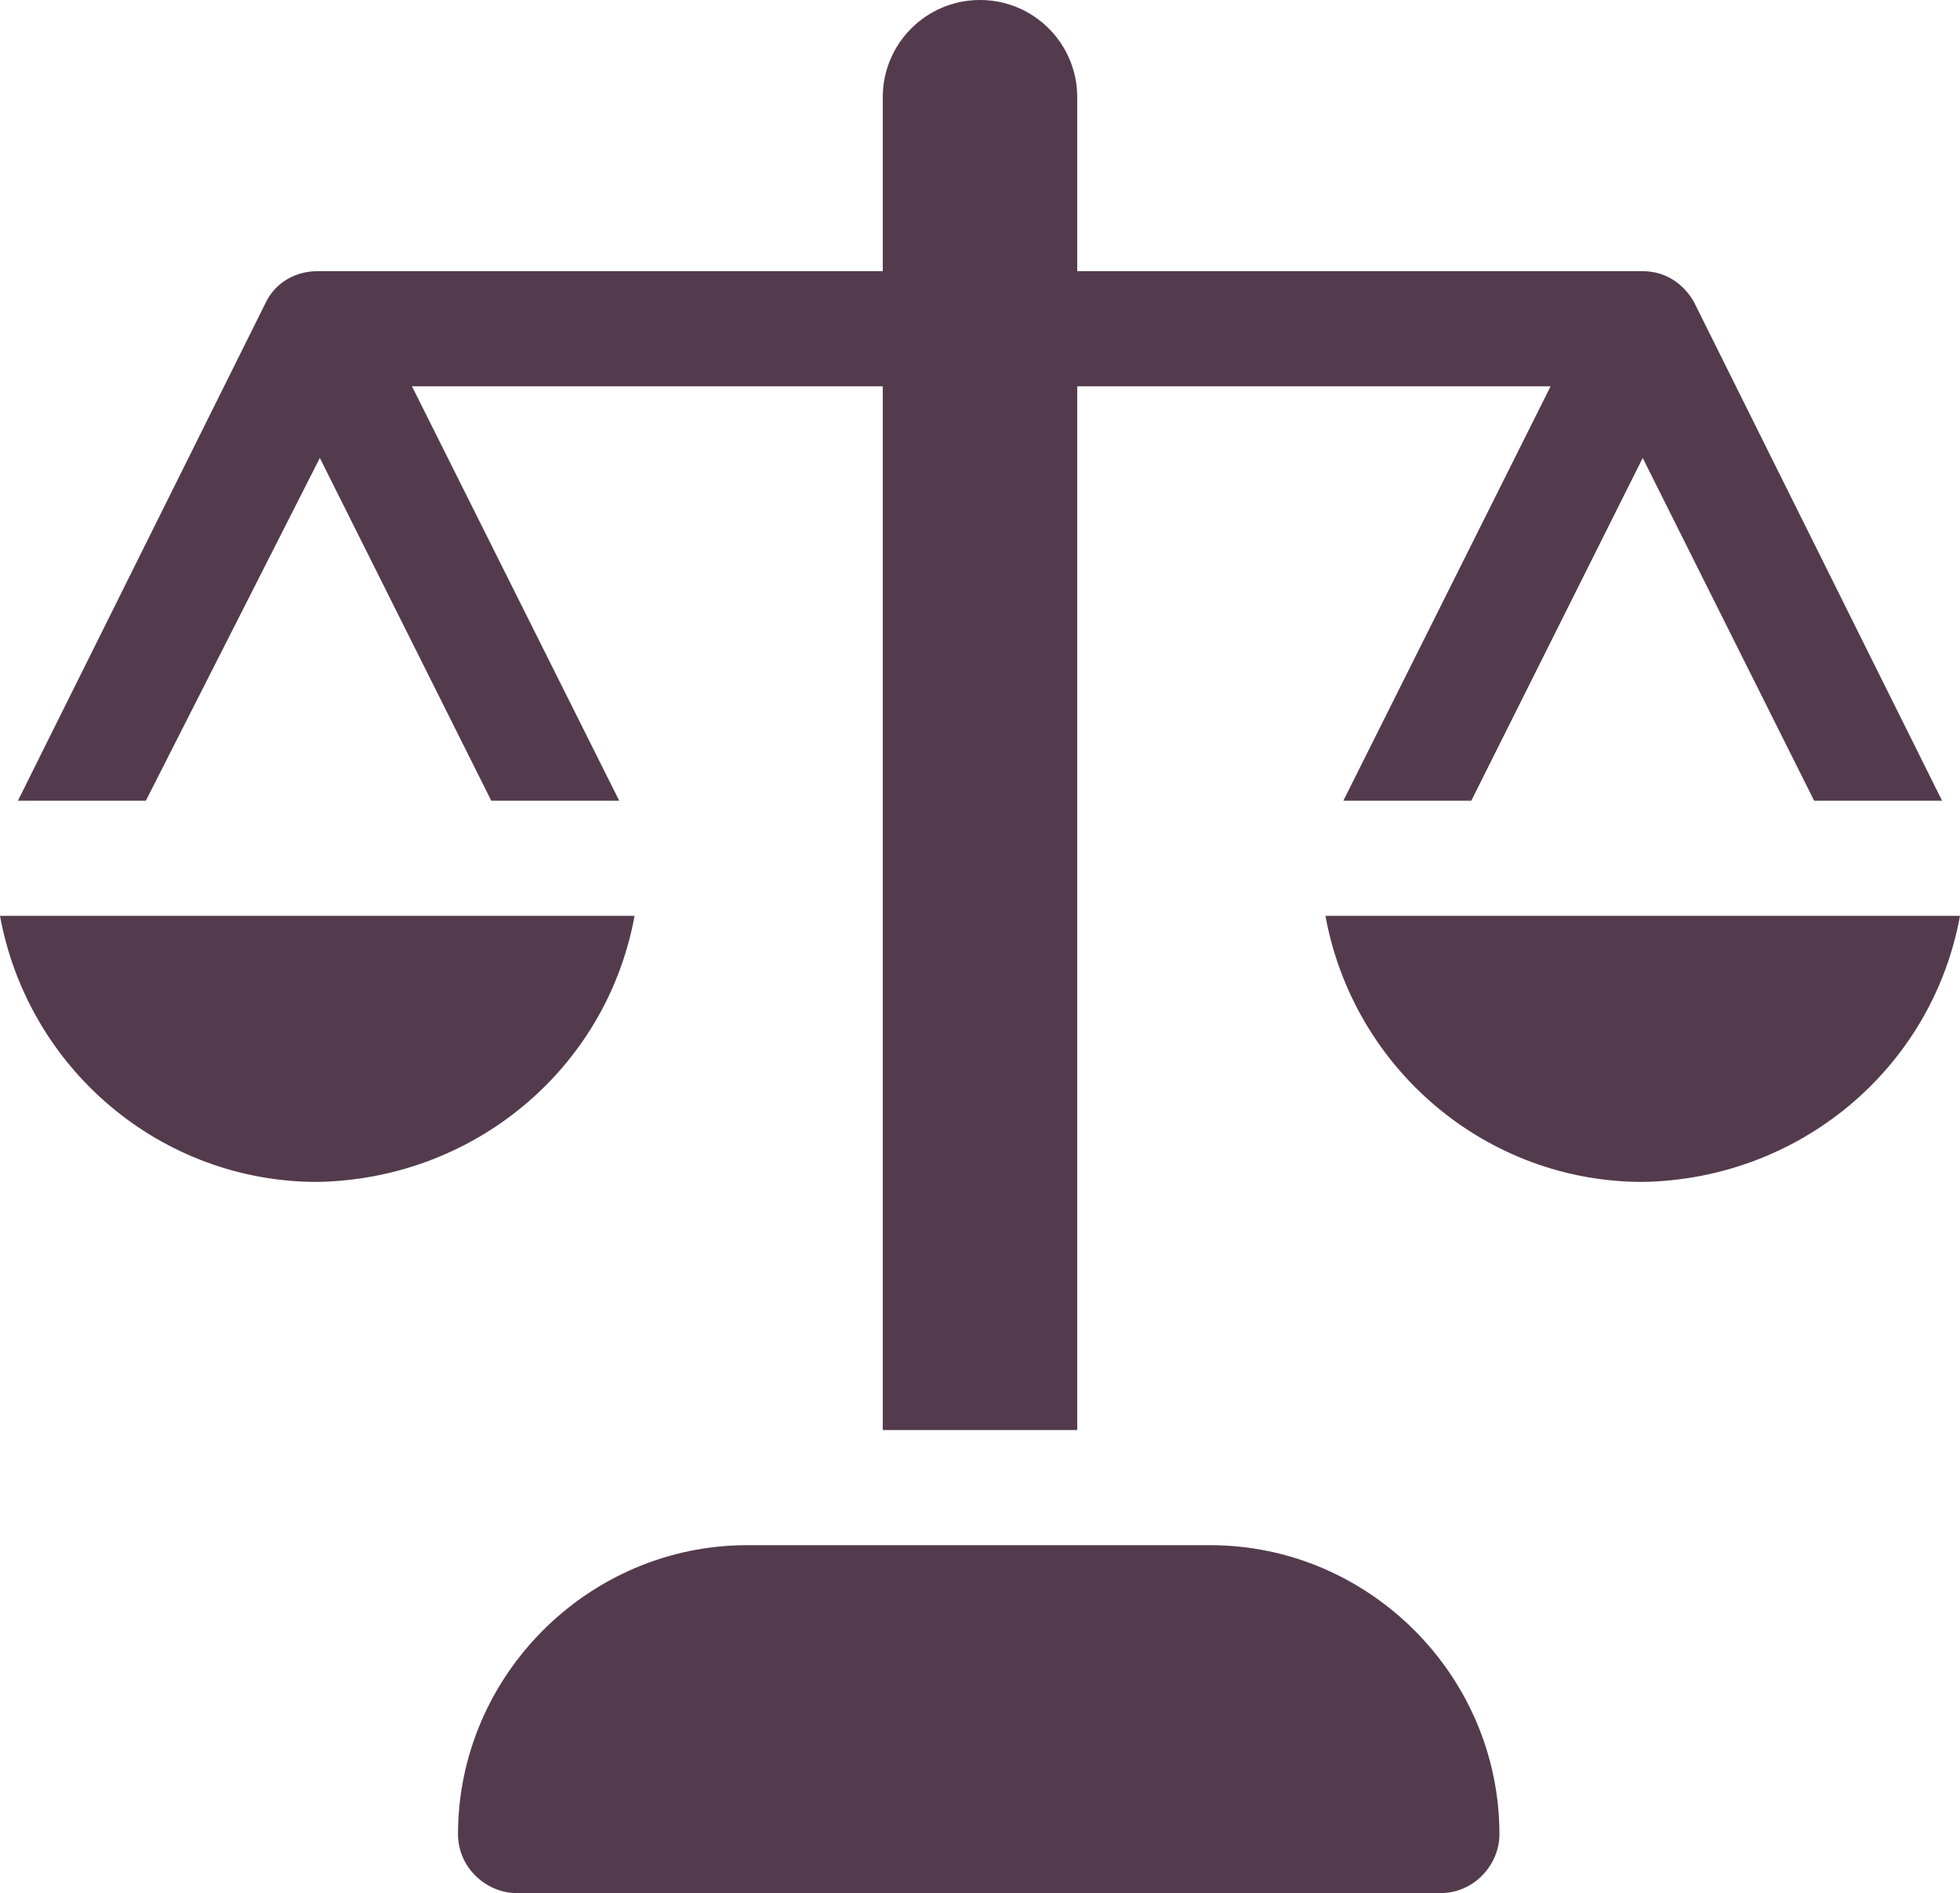 <?xml version="1.0" encoding="utf-8"?>
<!-- Generator: Adobe Illustrator 26.0.1, SVG Export Plug-In . SVG Version: 6.00 Build 0)  -->
<svg version="1.1" id="Layer_1" xmlns="http://www.w3.org/2000/svg" xmlns:xlink="http://www.w3.org/1999/xlink" x="0px" y="0px"
	 viewBox="0 0 76.6 74" style="enable-background:new 0 0 76.6 74;" xml:space="preserve">
<style type="text/css">
	.st0{fill:#533B4D;}
</style>
<path id="Legal_and_Attorney" class="st0" d="M20.2,74c-1.2,0-2.3-1-2.3-2.3c0,0,0,0,0,0c0-6.2,5.1-11.3,11.3-11.3h18.1
	c6.2,0,11.3,5.1,11.3,11.3c0,1.2-1,2.3-2.3,2.3l0,0H20.2z M34.5,55.9V15.1H16.1l8.1,16.2h-5l-6.7-13.4L5.7,31.3h-5l9.7-19.5
	c0.4-0.8,1.2-1.2,2-1.2h22.1V3.8c0-2.1,1.7-3.8,3.8-3.8c2.1,0,3.8,1.7,3.8,3.8v6.8h22.1c0.9,0,1.6,0.5,2,1.2l9.7,19.5h-5l-6.7-13.4
	l-6.7,13.4h-5l8.1-16.2H42.1v40.8H34.5z M51.8,35.8h24.8c-1.1,6-6.3,10.3-12.4,10.4C58.1,46.2,52.9,41.8,51.8,35.8L51.8,35.8z
	 M0,35.8h24.8c-1.1,6-6.3,10.3-12.4,10.4C6.3,46.2,1.1,41.8,0,35.8L0,35.8z"/>
</svg>
